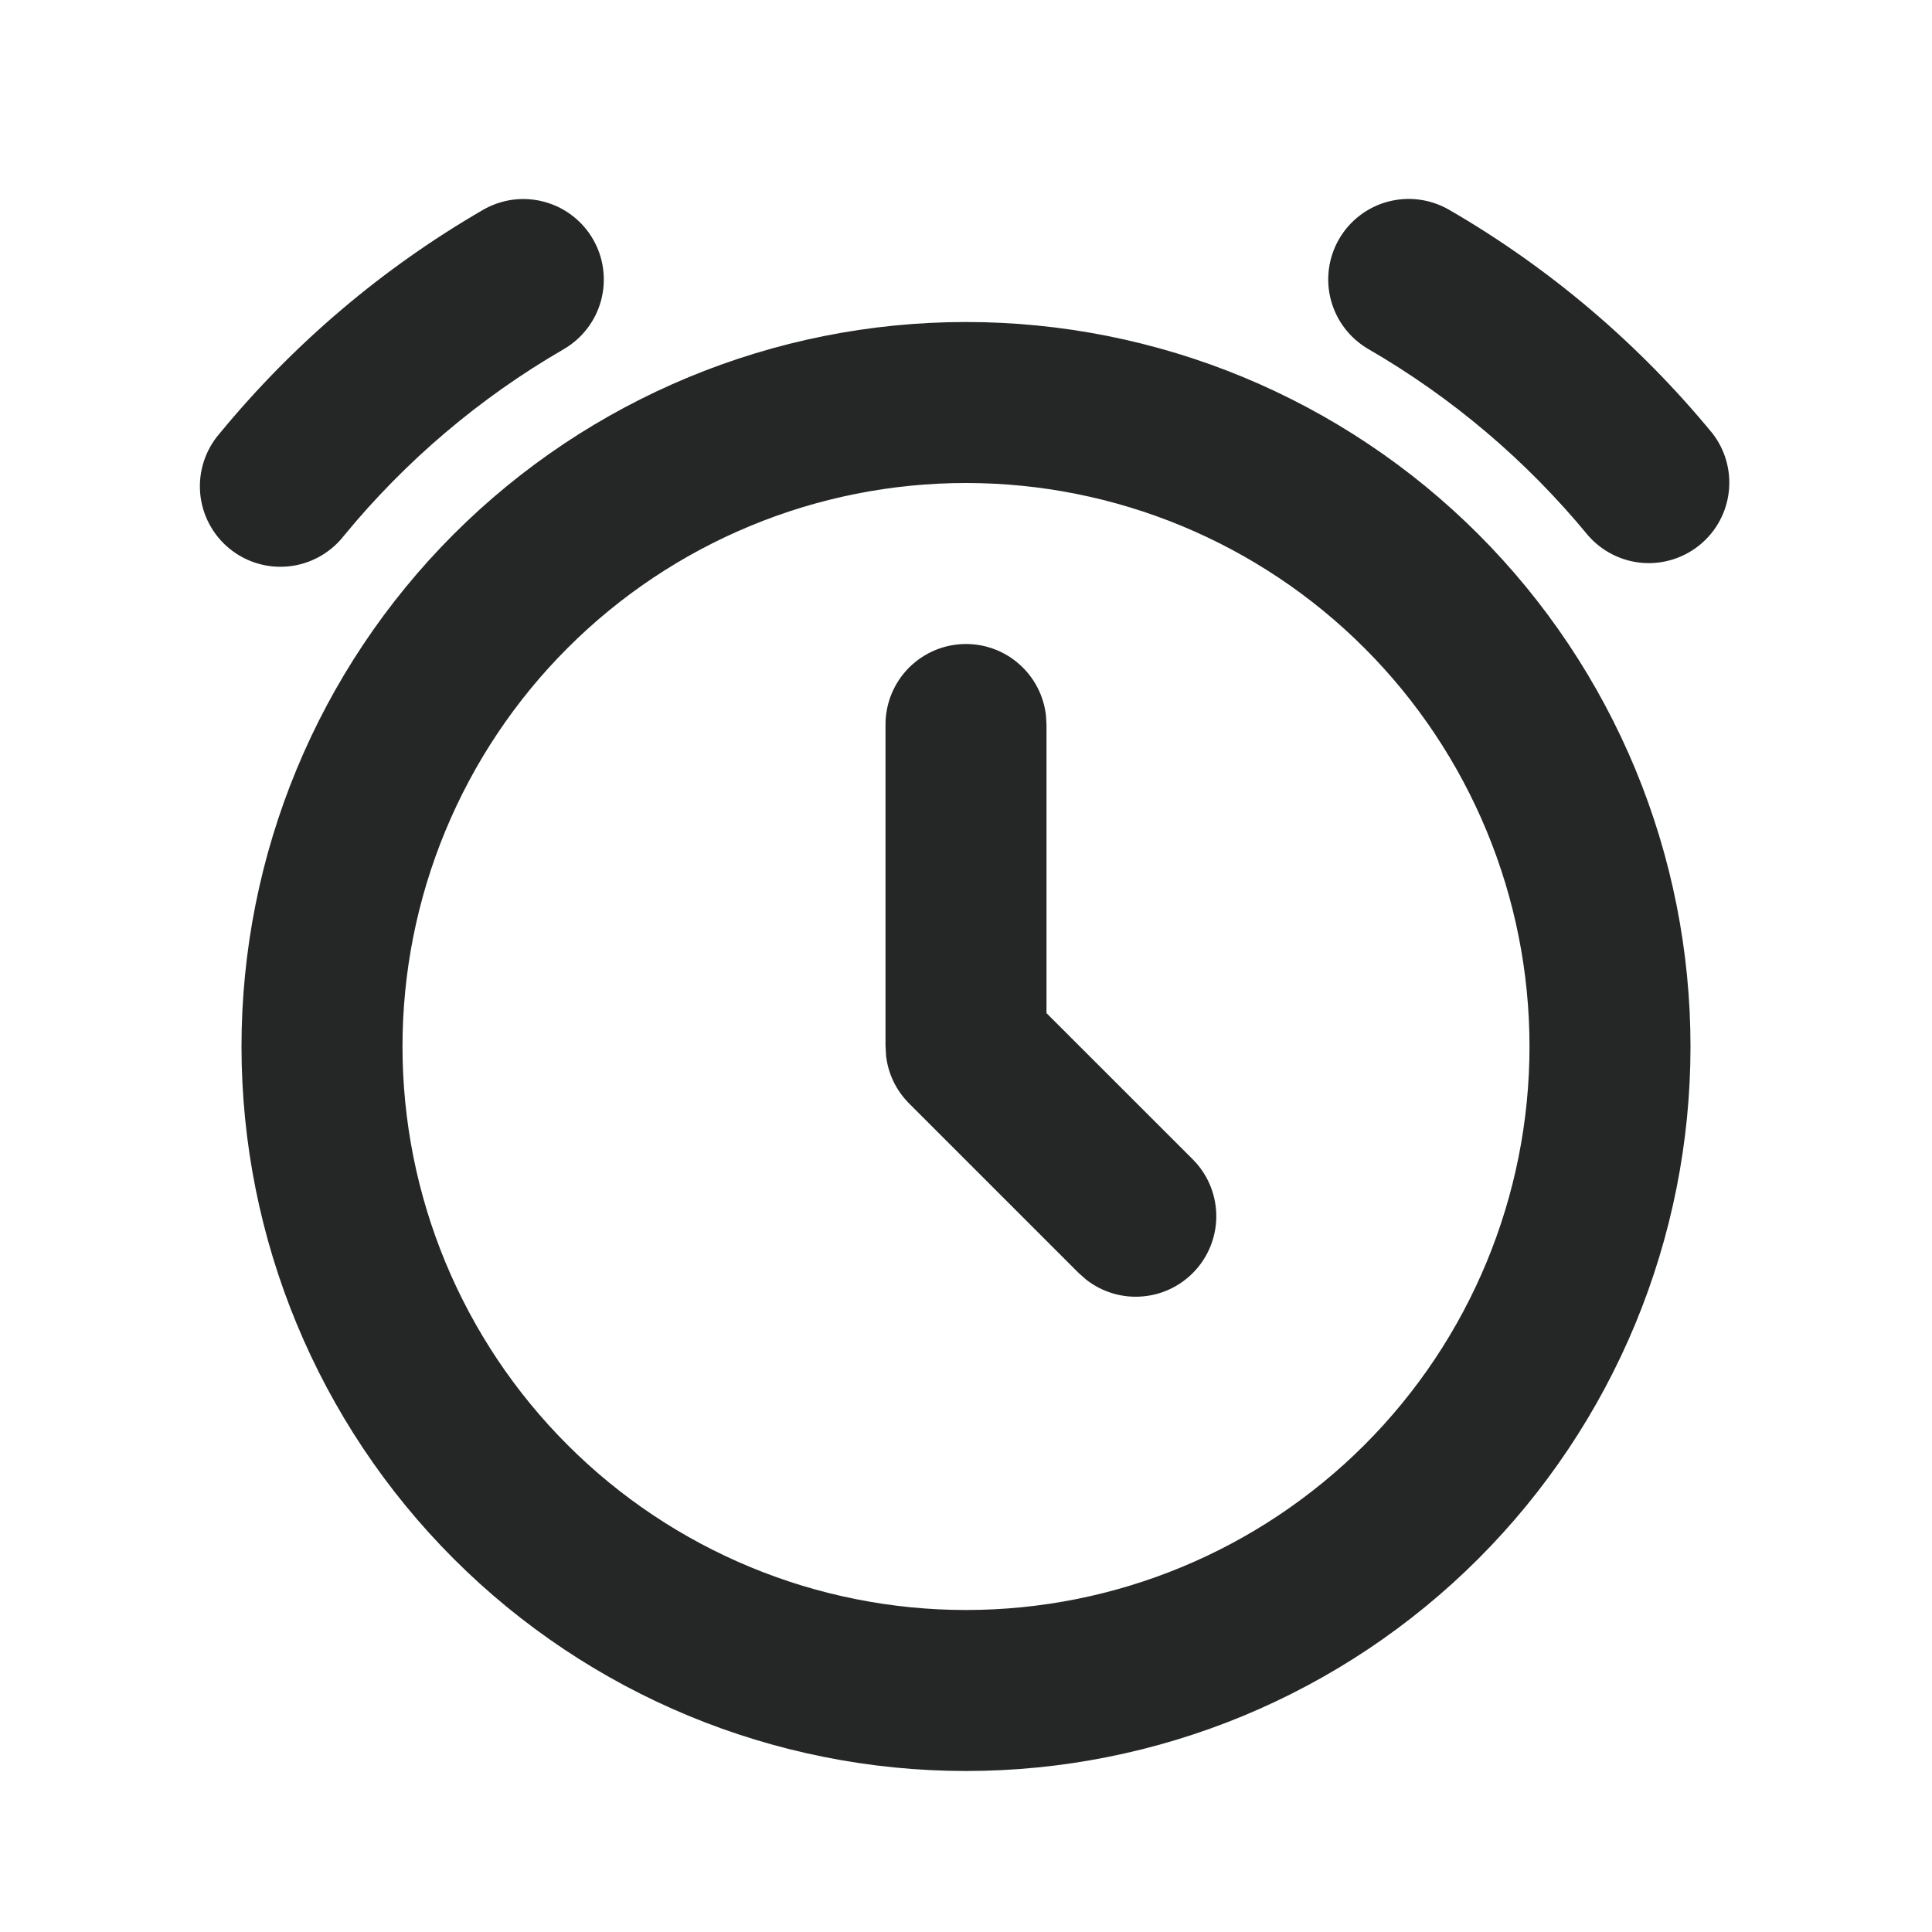 <?xml version="1.0" encoding="UTF-8"?> <svg xmlns="http://www.w3.org/2000/svg" width="30" height="30" viewBox="0 0 30 30" fill="none"><g clip-path="url(#clip0_117_508)"><path d="M15 5C16.477 5 17.94 5.291 19.305 5.856C20.67 6.422 21.91 7.25 22.955 8.295C24 9.34 24.828 10.58 25.394 11.945C25.959 13.31 26.25 14.773 26.25 16.25C26.25 17.727 25.959 19.19 25.394 20.555C24.828 21.92 24 23.16 22.955 24.205C21.91 25.25 20.67 26.078 19.305 26.644C17.94 27.209 16.477 27.5 15 27.5C12.016 27.5 9.155 26.315 7.045 24.205C4.935 22.095 3.75 19.234 3.75 16.25C3.75 13.266 4.935 10.405 7.045 8.295C9.155 6.185 12.016 5 15 5ZM15 7.5C13.851 7.5 12.713 7.726 11.652 8.166C10.59 8.606 9.625 9.25 8.813 10.063C8 10.875 7.356 11.84 6.916 12.902C6.476 13.963 6.25 15.101 6.25 16.25C6.25 17.399 6.476 18.537 6.916 19.599C7.356 20.66 8 21.625 8.813 22.437C9.625 23.25 10.59 23.894 11.652 24.334C12.713 24.774 13.851 25 15 25C17.321 25 19.546 24.078 21.187 22.437C22.828 20.796 23.75 18.571 23.75 16.25C23.75 13.929 22.828 11.704 21.187 10.063C19.546 8.422 17.321 7.5 15 7.5ZM15 10C15.306 10 15.602 10.112 15.83 10.316C16.059 10.519 16.205 10.8 16.241 11.104L16.25 11.25V15.732L18.516 17.997C18.743 18.222 18.875 18.524 18.886 18.843C18.897 19.162 18.785 19.473 18.574 19.712C18.363 19.951 18.069 20.101 17.752 20.13C17.434 20.16 17.117 20.067 16.866 19.87L16.747 19.765L14.116 17.134C13.917 16.935 13.791 16.675 13.759 16.396L13.75 16.234V11.25C13.75 10.918 13.882 10.601 14.116 10.366C14.351 10.132 14.668 10 15 10ZM20.793 3.712C20.875 3.57 20.984 3.446 21.115 3.346C21.245 3.246 21.394 3.173 21.553 3.131C21.711 3.089 21.877 3.078 22.04 3.1C22.202 3.122 22.359 3.175 22.501 3.257C24.061 4.16 25.445 5.336 26.59 6.728C26.79 6.985 26.881 7.309 26.845 7.633C26.809 7.956 26.648 8.253 26.397 8.459C26.145 8.666 25.823 8.767 25.499 8.74C25.175 8.713 24.874 8.56 24.66 8.315C23.705 7.154 22.55 6.174 21.249 5.421C20.962 5.255 20.753 4.982 20.667 4.662C20.581 4.342 20.627 3.999 20.793 3.712ZM7.5 3.259C7.642 3.177 7.799 3.123 7.962 3.101C8.124 3.08 8.29 3.09 8.448 3.133C8.607 3.175 8.756 3.248 8.886 3.348C9.016 3.448 9.126 3.572 9.208 3.714C9.29 3.856 9.344 4.013 9.365 4.176C9.387 4.339 9.376 4.504 9.334 4.663C9.292 4.821 9.219 4.97 9.119 5.1C9.019 5.231 8.895 5.34 8.752 5.423C7.451 6.176 6.296 7.156 5.341 8.318C5.239 8.449 5.111 8.56 4.965 8.641C4.819 8.723 4.659 8.775 4.493 8.793C4.326 8.812 4.158 8.797 3.998 8.749C3.838 8.702 3.689 8.622 3.56 8.516C3.431 8.41 3.324 8.279 3.247 8.131C3.169 7.983 3.122 7.821 3.108 7.655C3.094 7.488 3.114 7.32 3.166 7.162C3.218 7.003 3.301 6.856 3.411 6.73C4.556 5.338 5.94 4.162 7.5 3.259Z" fill="#252727"></path></g><defs><clipPath id="clip0_117_508"><rect width="30" height="30" fill="white"></rect></clipPath></defs></svg> 